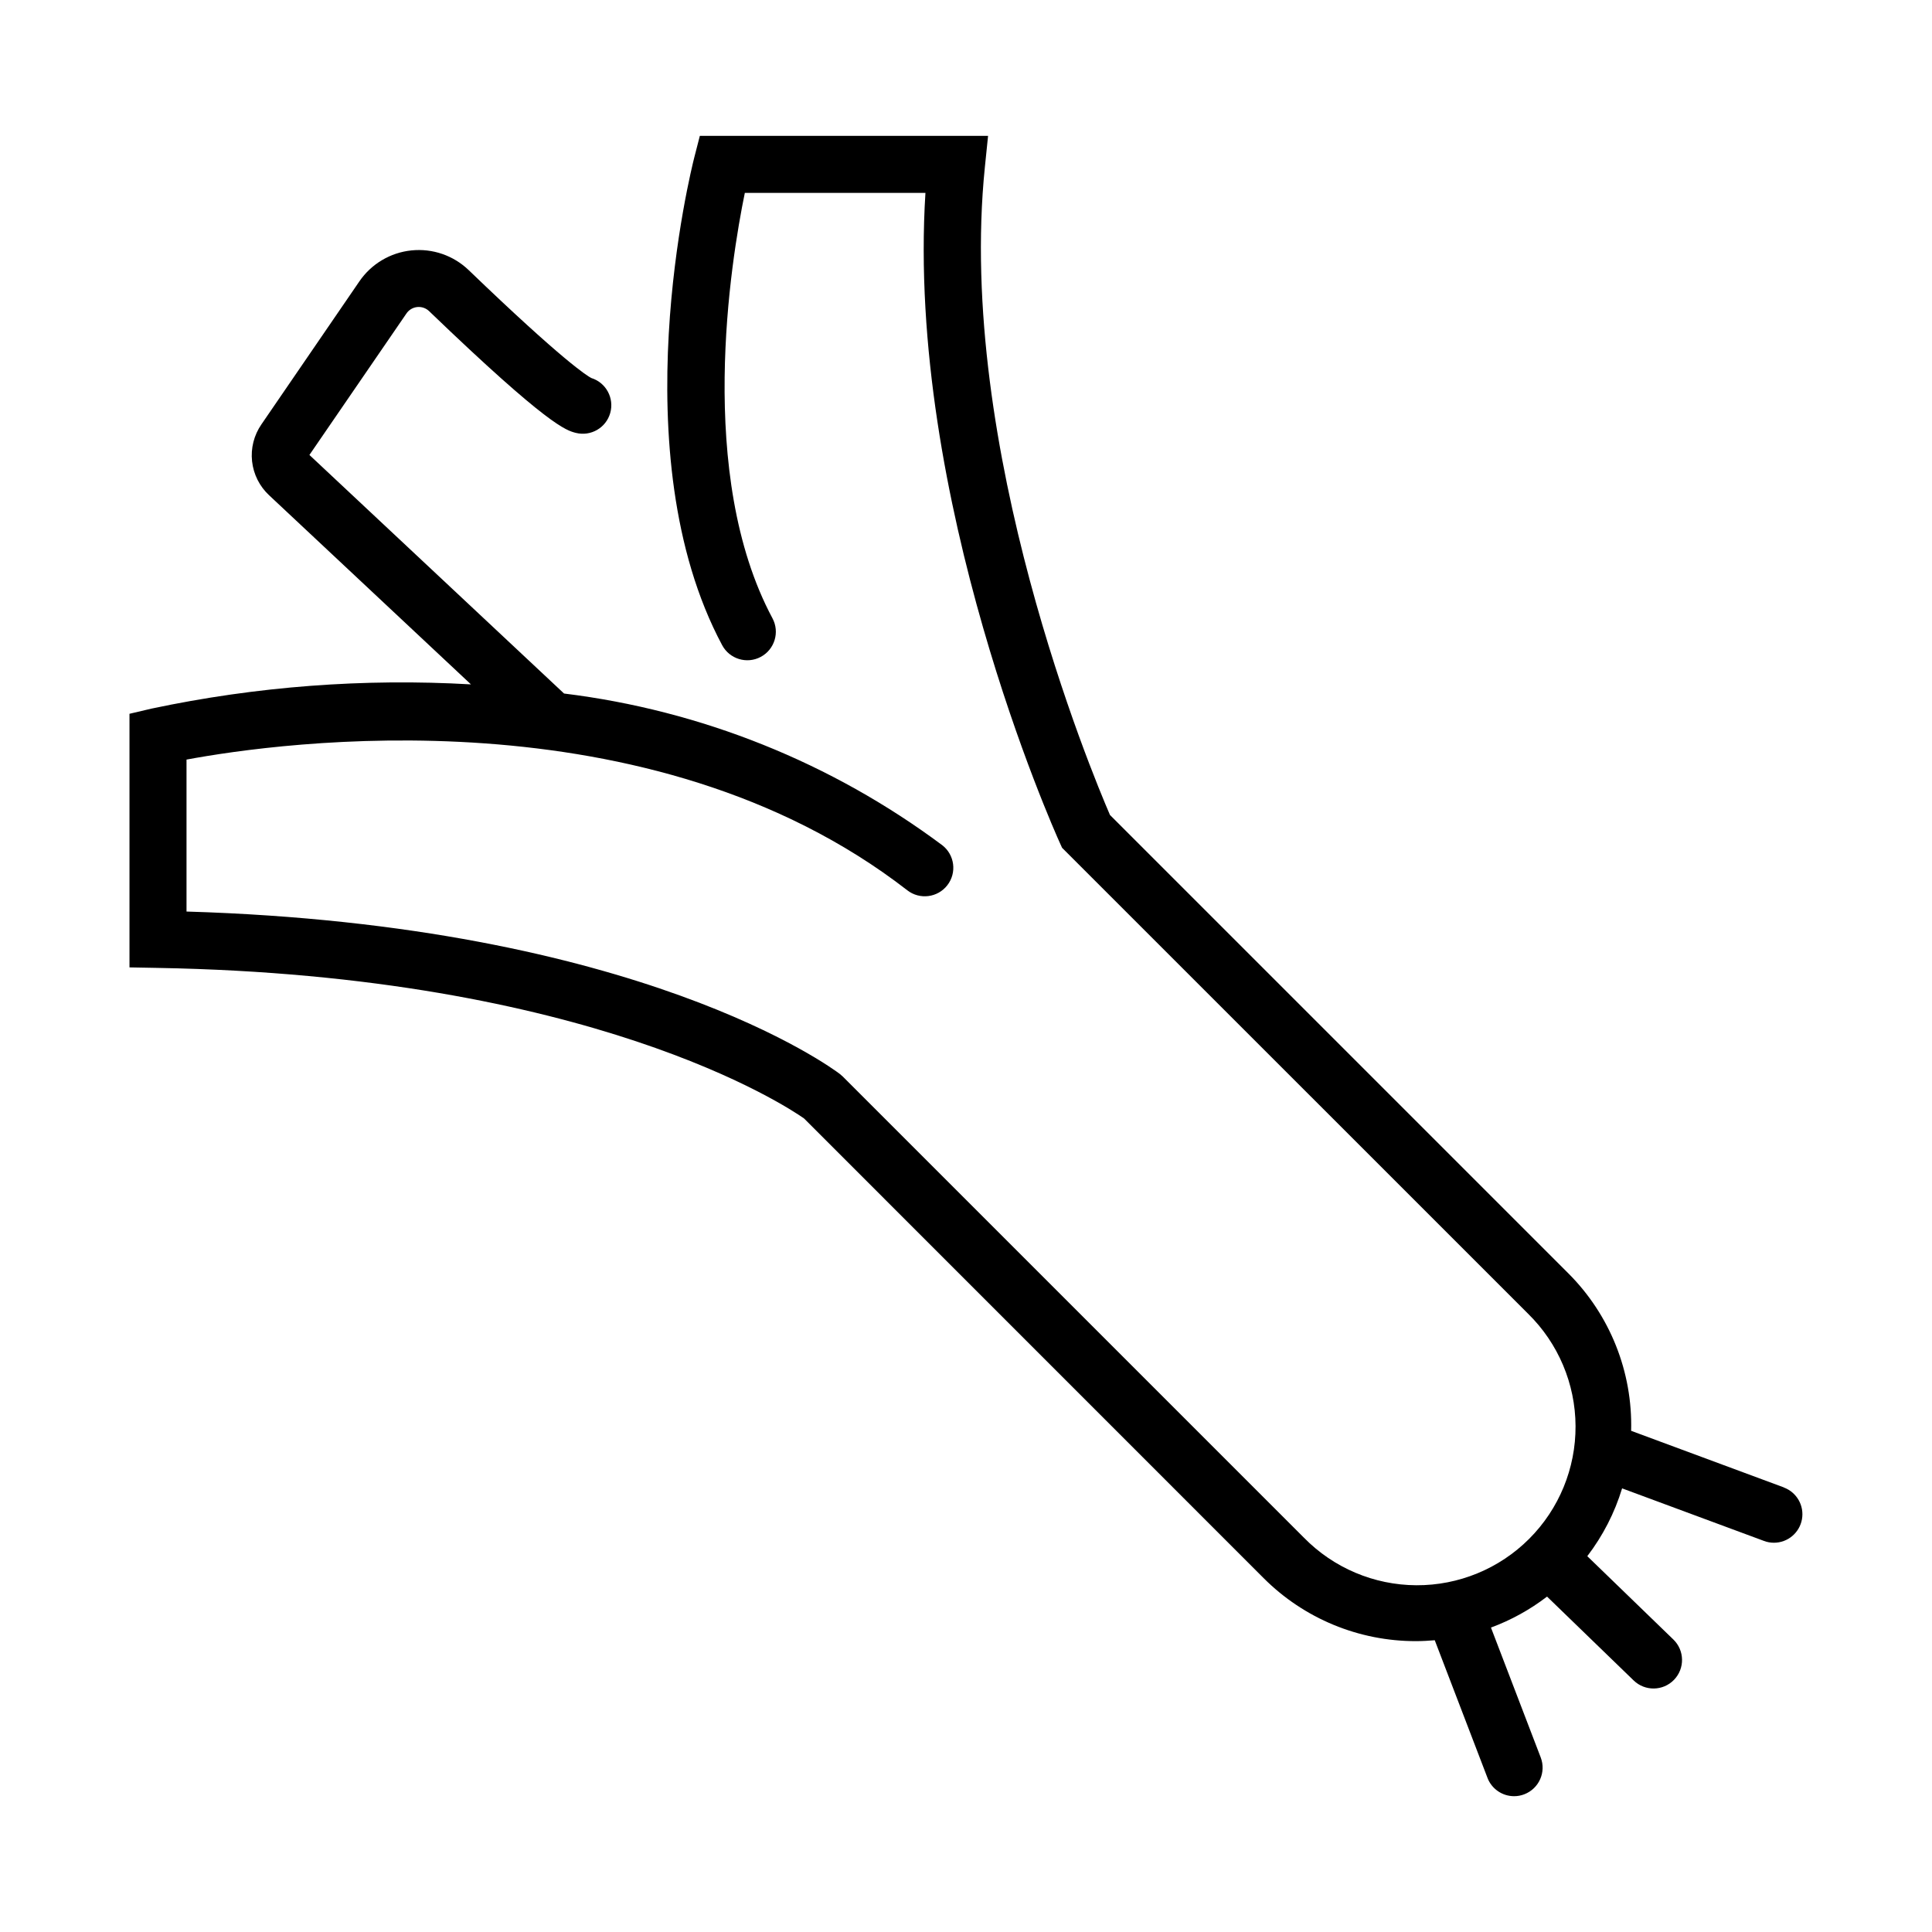 <?xml version="1.0" encoding="UTF-8"?>
<!-- The Best Svg Icon site in the world: iconSvg.co, Visit us! https://iconsvg.co -->
<svg fill="#000000" width="800px" height="800px" version="1.1" viewBox="144 144 512 512" xmlns="http://www.w3.org/2000/svg">
 <path d="m616.74 538.18-40.473-15c0.414-15.598-5.594-30.68-16.625-41.715l-121.49-121.49c-4.863-11.25-40.734-97.359-33.156-171.65l0.852-8.324h-76.383l-1.461 5.68c-0.816 3.188-19.719 78.648 7.375 129.3 1.973 3.68 6.551 5.07 10.234 3.098 3.68-1.969 5.066-6.551 3.098-10.23-20.324-37.98-11.027-94.715-7.324-112.73h47.863c-5.106 81.113 33.922 168.51 35.641 172.3l0.57 1.254 123.49 123.47c8.004 7.848 12.535 18.57 12.586 29.773 0.055 11.207-4.371 21.973-12.297 29.895-7.926 7.926-18.688 12.352-29.895 12.297-11.207-0.055-21.926-4.59-29.773-12.59l-122.23-122.23-0.762-0.664c-2.156-1.641-53.16-39.48-173.15-43.055v-40.27c24.688-4.59 122.63-18.391 191.02 34.641h-0.004c3.301 2.559 8.051 1.957 10.609-1.344 2.559-3.297 1.957-8.047-1.344-10.605-29.348-21.883-63.891-35.738-100.23-40.199l-67.48-63.223 25.695-37.469c0.652-0.977 1.707-1.609 2.875-1.73s2.328 0.285 3.168 1.105c31.629 30.422 36.328 31.594 38.855 32.242 3.969 1.004 8.016-1.332 9.125-5.269 1.113-3.941-1.113-8.051-5.019-9.27-1.008-0.504-7.309-4.367-32.48-28.582-4.043-3.894-9.594-5.809-15.18-5.234-5.582 0.57-10.633 3.574-13.801 8.207l-25.961 37.898c-1.973 2.856-2.852 6.328-2.477 9.777 0.379 3.453 1.984 6.652 4.527 9.016l53.48 50.109c-28.371-1.633-56.836 0.527-84.641 6.418l-5.852 1.375v67.207l7.426 0.137c114.66 2.016 166.7 36.637 171.34 39.898l121.8 121.82c10.703 10.711 25.23 16.723 40.375 16.695 1.656 0 3.316-0.098 4.969-0.238l13.977 36.477h-0.004c1.121 2.922 3.926 4.852 7.055 4.852 0.926 0.004 1.84-0.168 2.699-0.504 3.898-1.492 5.848-5.863 4.356-9.758l-13.188-34.426c5.34-1.973 10.352-4.742 14.863-8.207l22.957 22.227h0.004c2.996 2.906 7.785 2.828 10.688-0.172s2.824-7.785-0.176-10.688l-22.809-22.082h0.004c4.125-5.391 7.25-11.473 9.223-17.969l37.609 13.934v0.004c0.84 0.312 1.73 0.473 2.625 0.473 3.656-0.004 6.785-2.625 7.43-6.223s-1.379-7.144-4.805-8.418z"/>
</svg>
